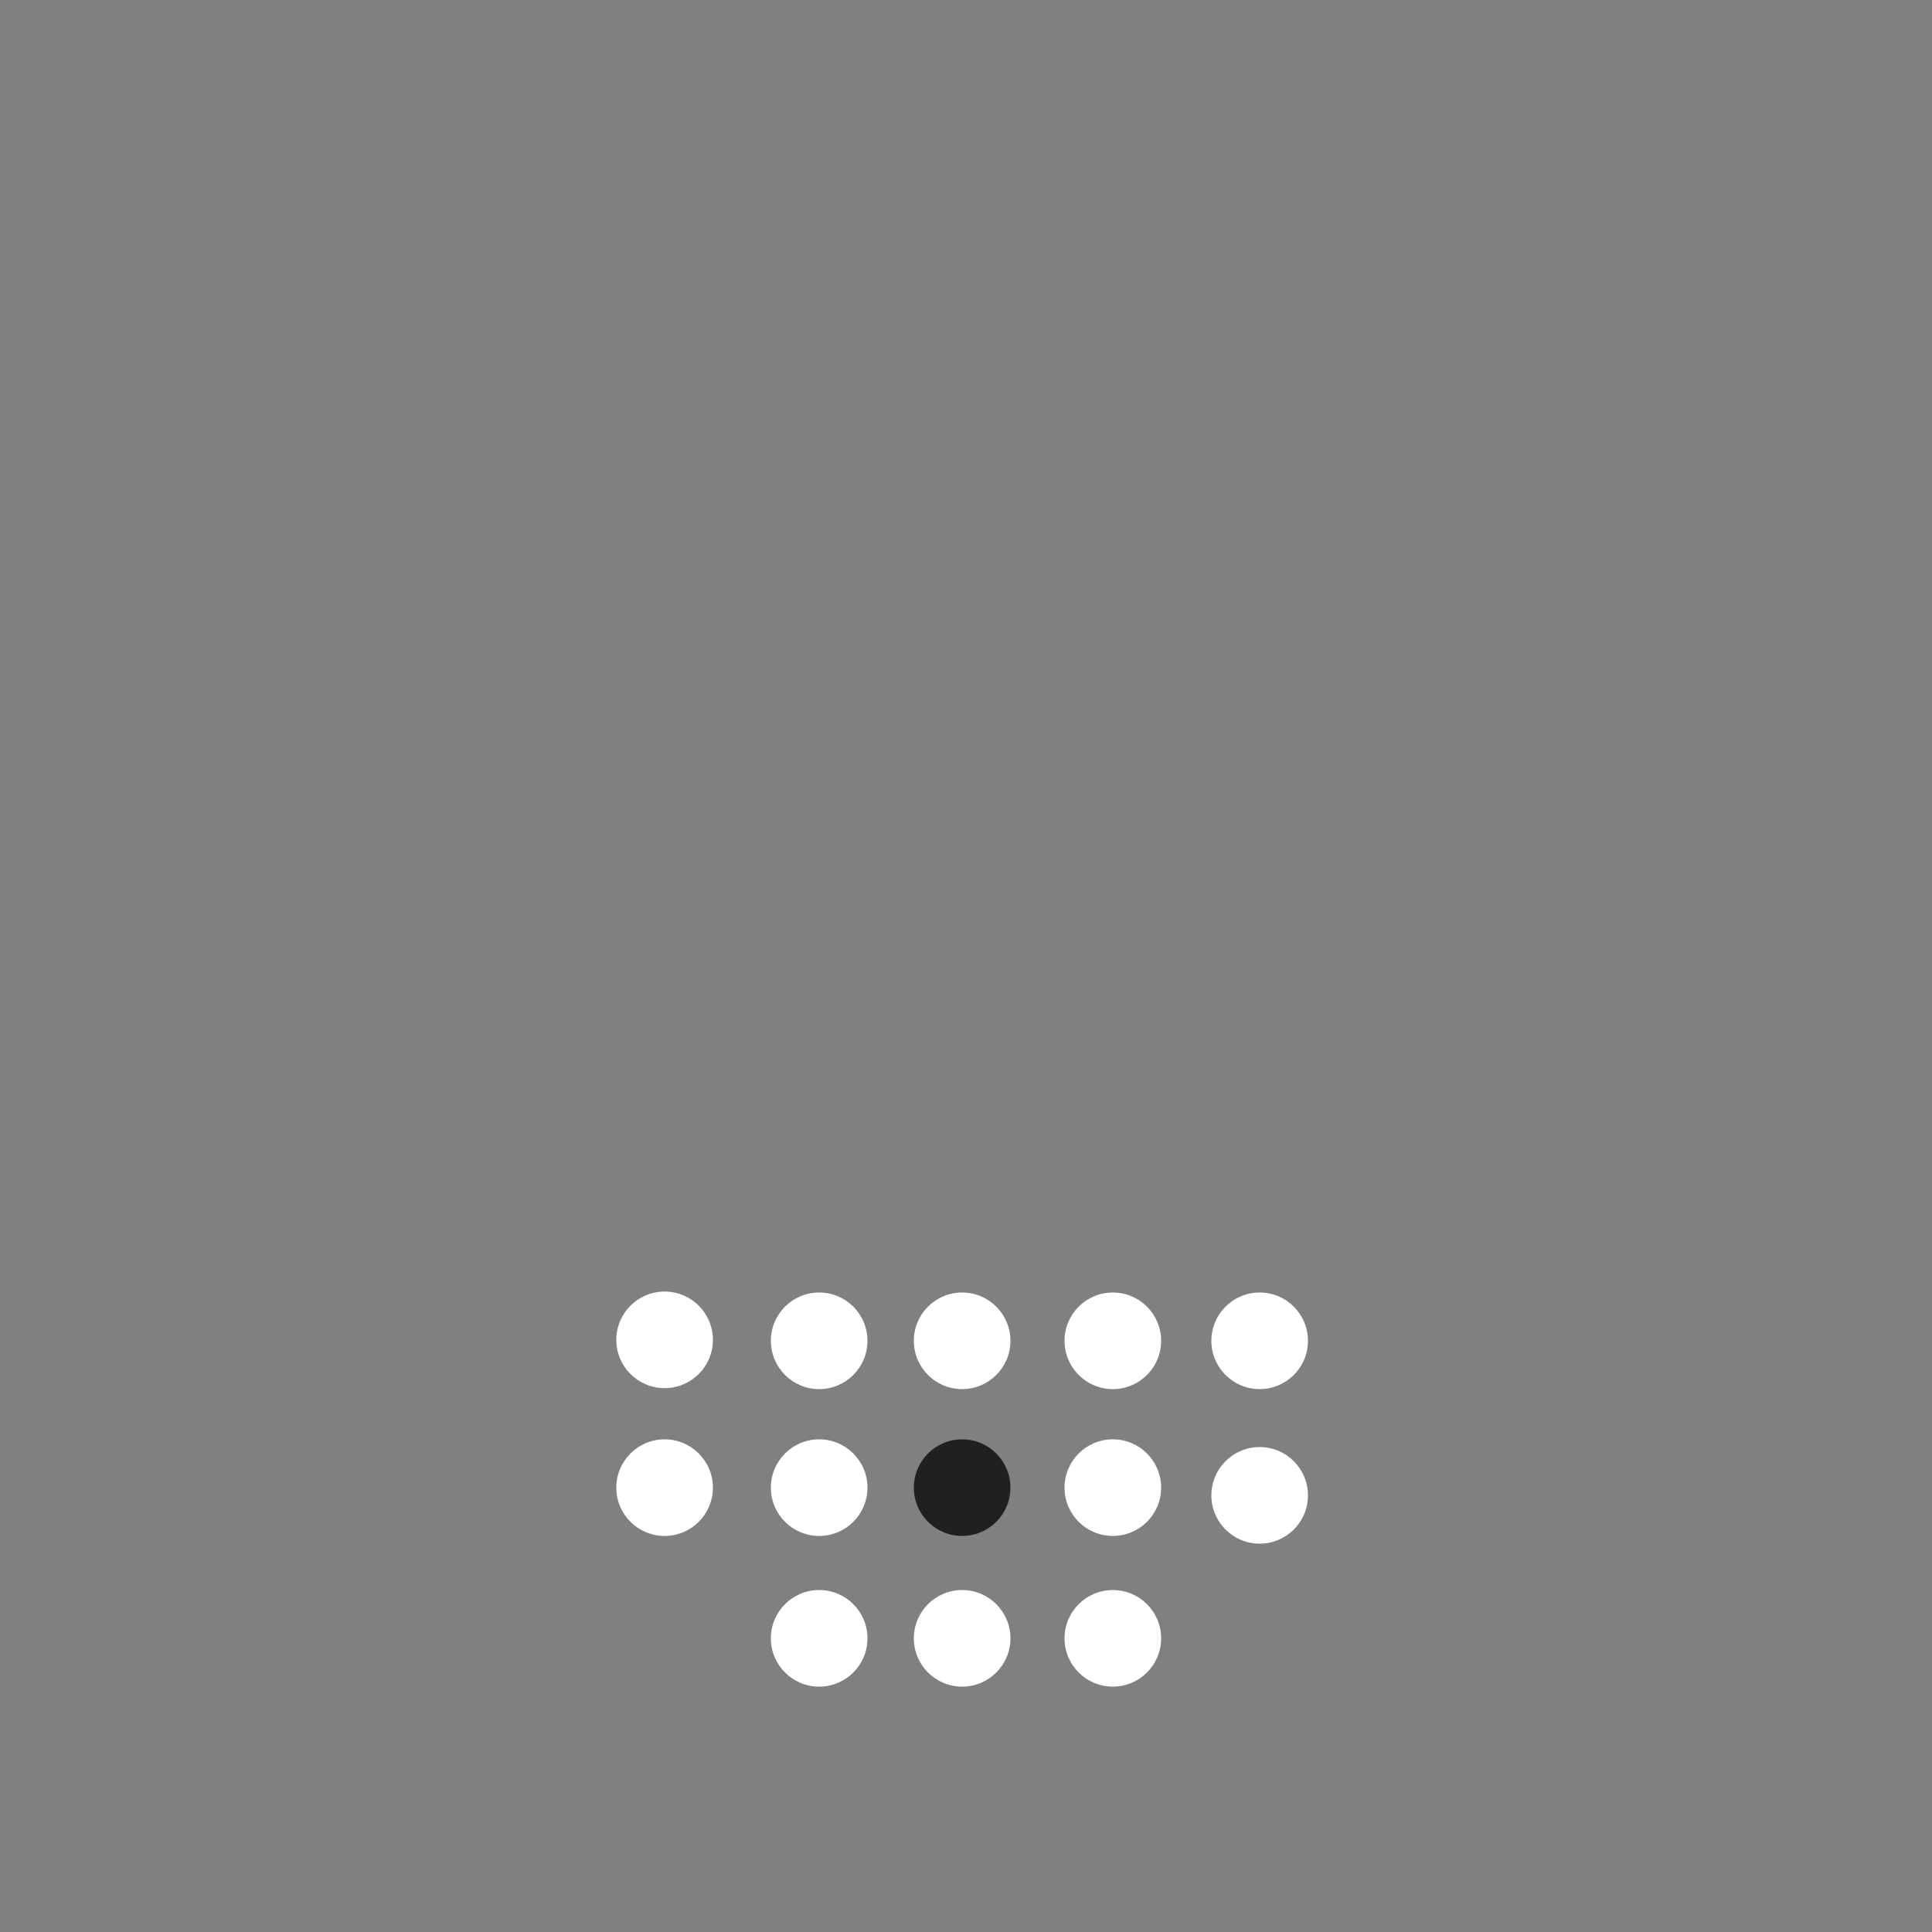 <?xml version="1.0" encoding="utf-8"?>
<!-- Generator: Adobe Illustrator 27.2.0, SVG Export Plug-In . SVG Version: 6.00 Build 0)  -->
<svg version="1.1" id="Layer_1" xmlns="http://www.w3.org/2000/svg" xmlns:xlink="http://www.w3.org/1999/xlink" x="0px" y="0px"
	 viewBox="0 0 2000 2000" enable-background="new 0 0 2000 2000" xml:space="preserve">
<rect x="0" y="0" width="2000" height="2000" fill="#808080" stroke="none"/>
<g>
	<circle fill="#FFFFFF" cx="688" cy="1387" r="50"/>
	<circle fill="#FFFFFF" cx="688" cy="1540" r="50"/>
	<circle fill="#FFFFFF" cx="1152" cy="1388" r="50"/>
	<circle fill="#FFFFFF" cx="996" cy="1388" r="50"/>
	<circle fill="#FFFFFF" cx="848" cy="1388" r="50"/>
	<circle fill="#FFFFFF" cx="1152" cy="1696" r="50"/>
	<circle fill="#FFFFFF" cx="996" cy="1696" r="50"/>
	<circle fill="#FFFFFF" cx="848" cy="1696" r="50"/>
	<circle fill="#FFFFFF" cx="1152" cy="1540" r="50"/>
	<circle fill="#20201F" cx="996" cy="1540" r="50"/>
	<circle fill="#FFFFFF" cx="848" cy="1540" r="50"/>
	<circle fill="#FFFFFF" cx="1304" cy="1388" r="50"/>
	<circle fill="#FFFFFF" cx="1304" cy="1548" r="50"/>
</g>
</svg>
